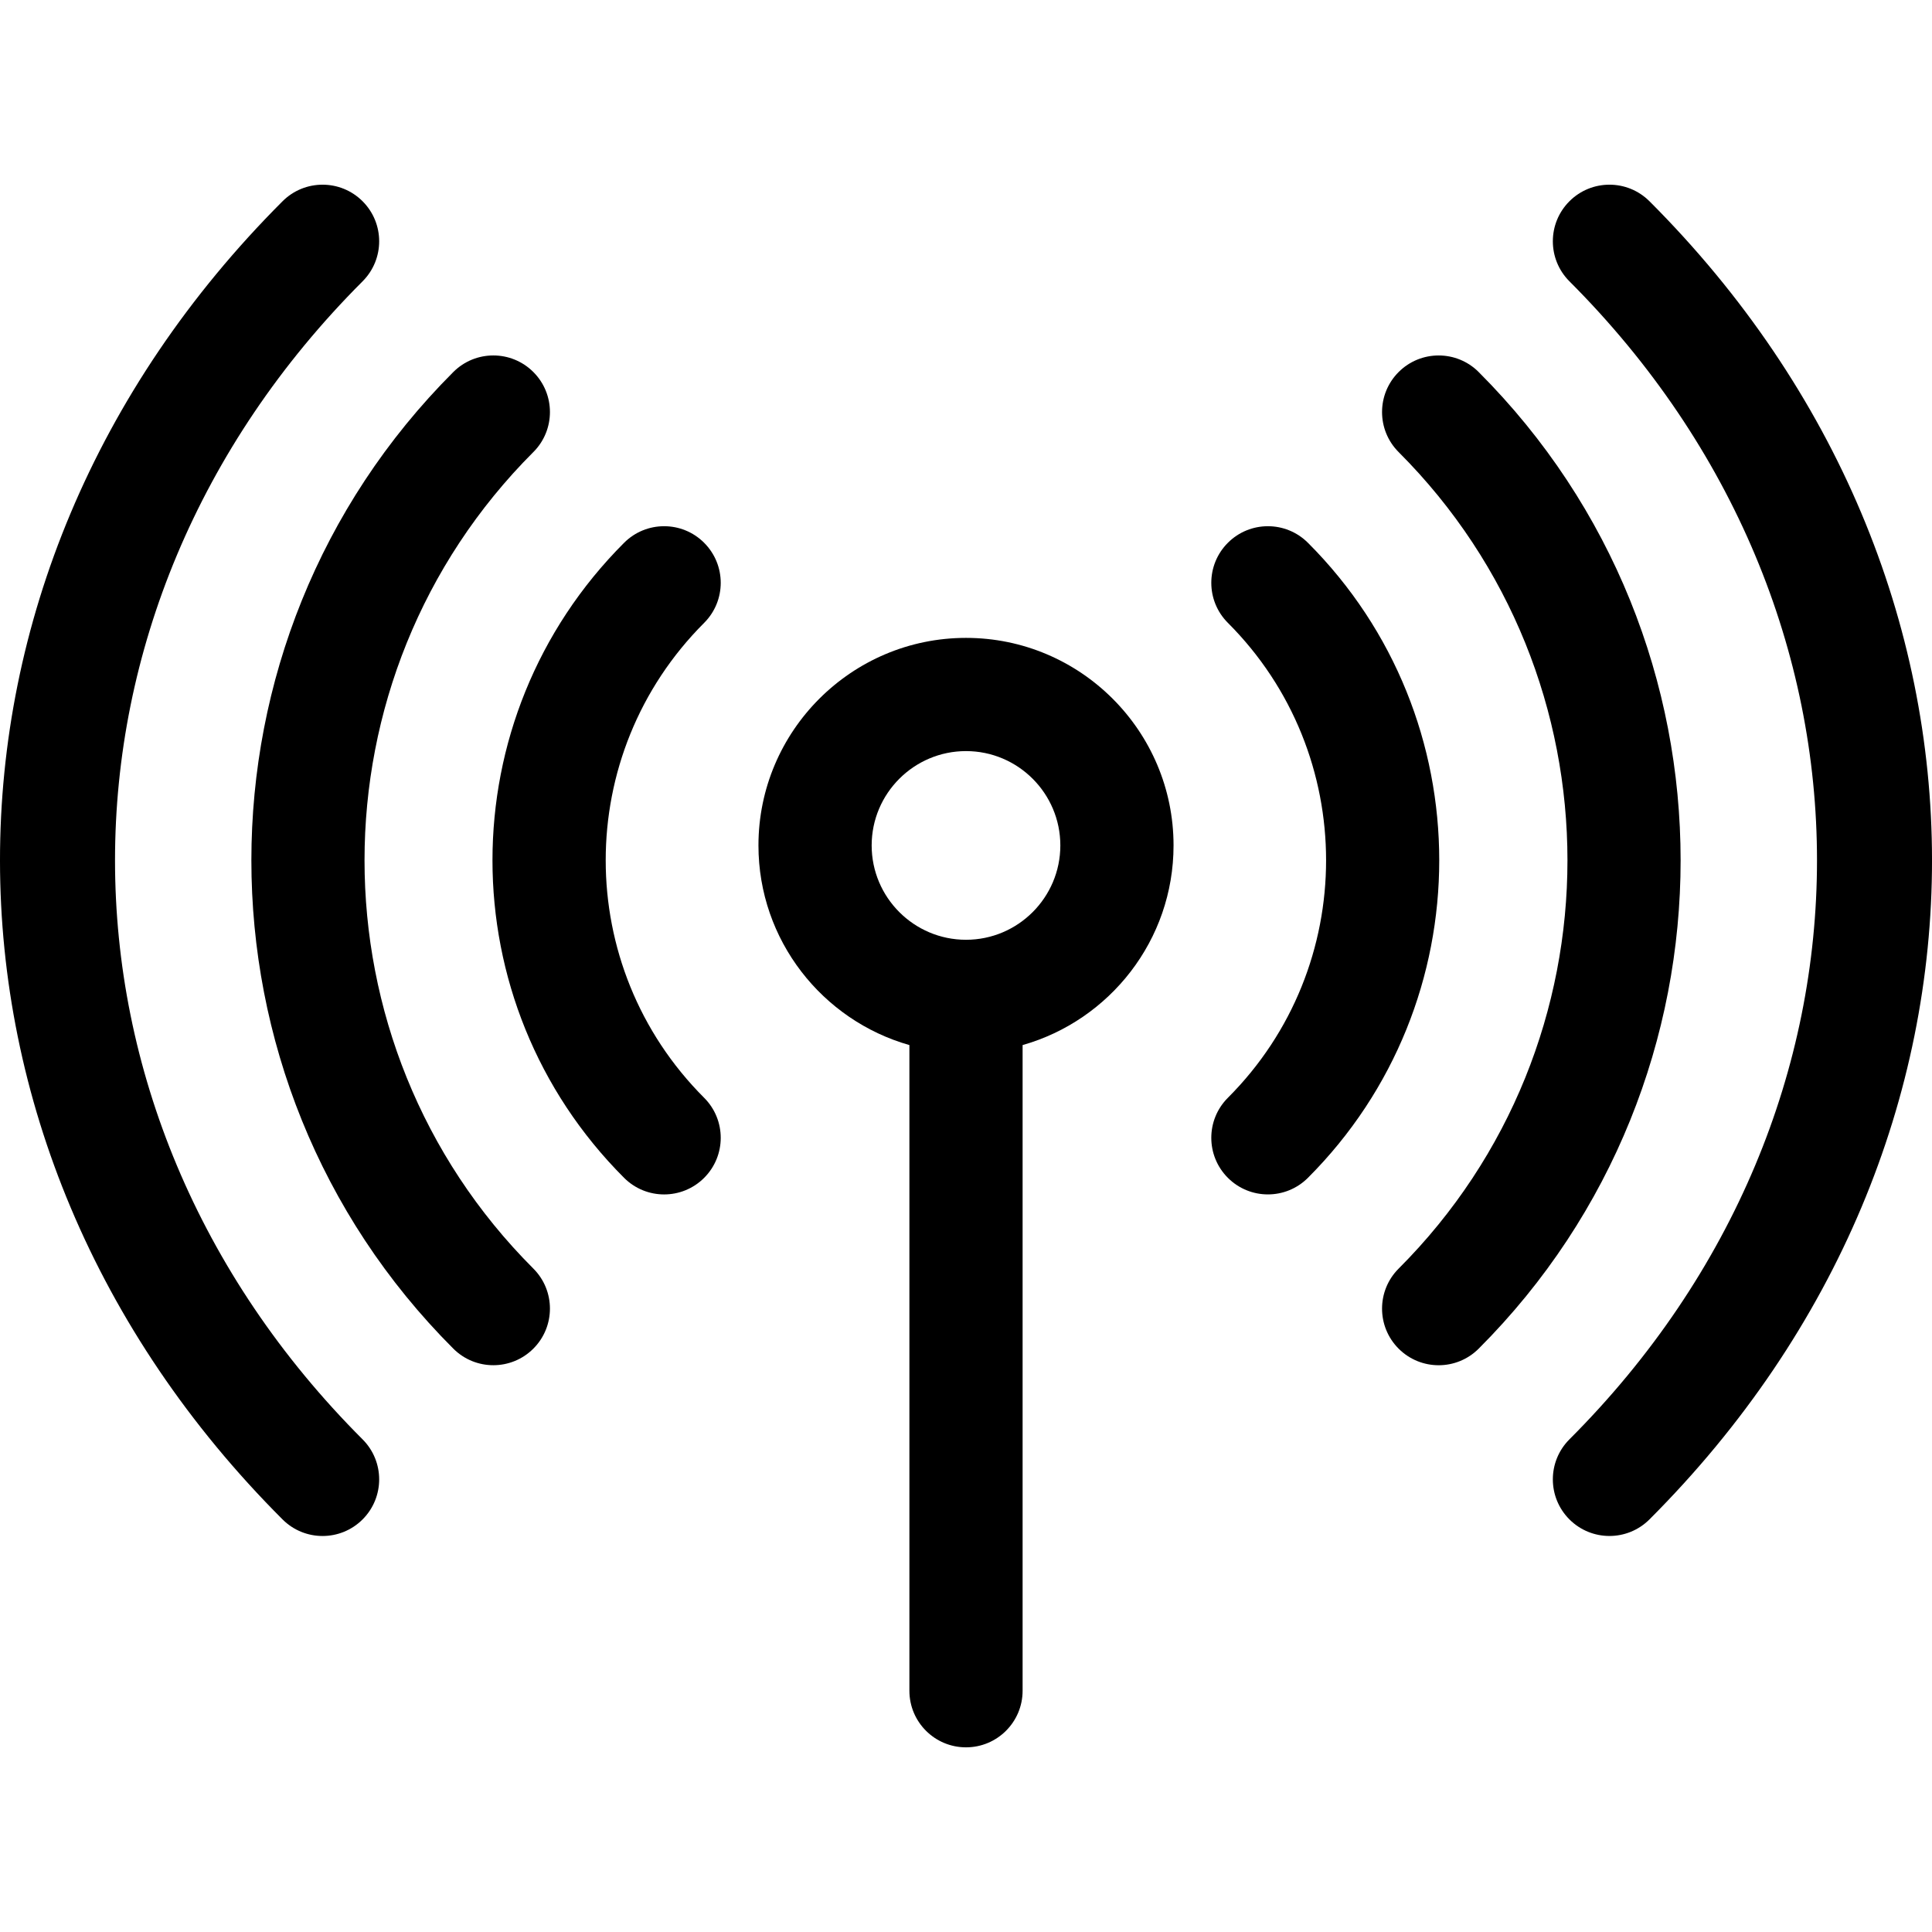 <?xml version="1.0" encoding="UTF-8"?>
<svg width="512" height="512" enable-background="new 0 0 511.982 511.982" viewBox="0 0 511.98 511.98" xmlns="http://www.w3.org/2000/svg">
<path d="m255.99 169.04c-30.327 0-55 24.673-55 55 0 25.127 16.943 46.356 40 52.904v171.1c0 8.284 6.716 15 15 15s15-6.716 15-15v-171.1c23.057-6.547 40-27.777 40-52.904 0-30.327-24.673-55-55-55zm0 80c-13.785 0-25-11.215-25-25s11.215-25 25-25 25 11.215 25 25-11.215 25-25 25z"/>
<path d="m186.6 143.84c-5.857-5.858-15.354-5.858-21.213 0-46.505 46.503-46.512 121.78 0 168.29 5.859 5.858 15.355 5.858 21.213 0 5.858-5.857 5.858-15.355 0-21.213-34.78-34.779-34.786-91.08 0-125.86 5.858-5.858 5.858-15.356 0-21.213z"/>
<path d="m346.6 143.84c-5.857-5.857-15.355-5.857-21.213 0s-5.858 15.355 0 21.213c34.701 34.701 34.701 91.164 0 125.86-5.858 5.857-5.858 15.355 0 21.213 5.859 5.858 15.355 5.858 21.213 0 46.399-46.397 46.399-121.89 0-168.29z"/>
<path d="m141.34 119.8c5.858-5.857 5.858-15.355 0-21.213-5.857-5.857-15.355-5.857-21.213 0-71.352 71.352-71.352 187.45 0 258.8 5.856 5.857 15.354 5.86 21.213 0 5.858-5.857 5.858-15.355 0-21.213-59.654-59.655-59.654-156.72 0-216.38z"/>
<path d="m391.85 98.59c-5.857-5.857-15.355-5.857-21.213 0s-5.858 15.355 0 21.213c59.654 59.655 59.654 156.72 0 216.38-5.858 5.857-5.858 15.355 0 21.213 5.859 5.858 15.355 5.858 21.213 0 71.352-71.352 71.352-187.45 0-258.8z"/>
<path d="m96.087 74.548c5.858-5.857 5.858-15.355 0-21.213-5.857-5.857-15.355-5.857-21.213 0-99.941 99.94-99.724 249.59 0 349.31 5.856 5.857 15.354 5.86 21.213 0 5.858-5.857 5.858-15.355 0-21.213-87.475-87.477-87.475-219.41 0-306.88z"/>
<path d="m437.11 53.335c-5.857-5.857-15.355-5.857-21.213 0s-5.858 15.355 0 21.213c87.477 87.477 87.477 219.41 0 306.88-5.858 5.857-5.858 15.355 0 21.213 5.859 5.858 15.355 5.858 21.213 0 99.94-99.939 99.725-249.59 0-349.31z"/>
</svg>